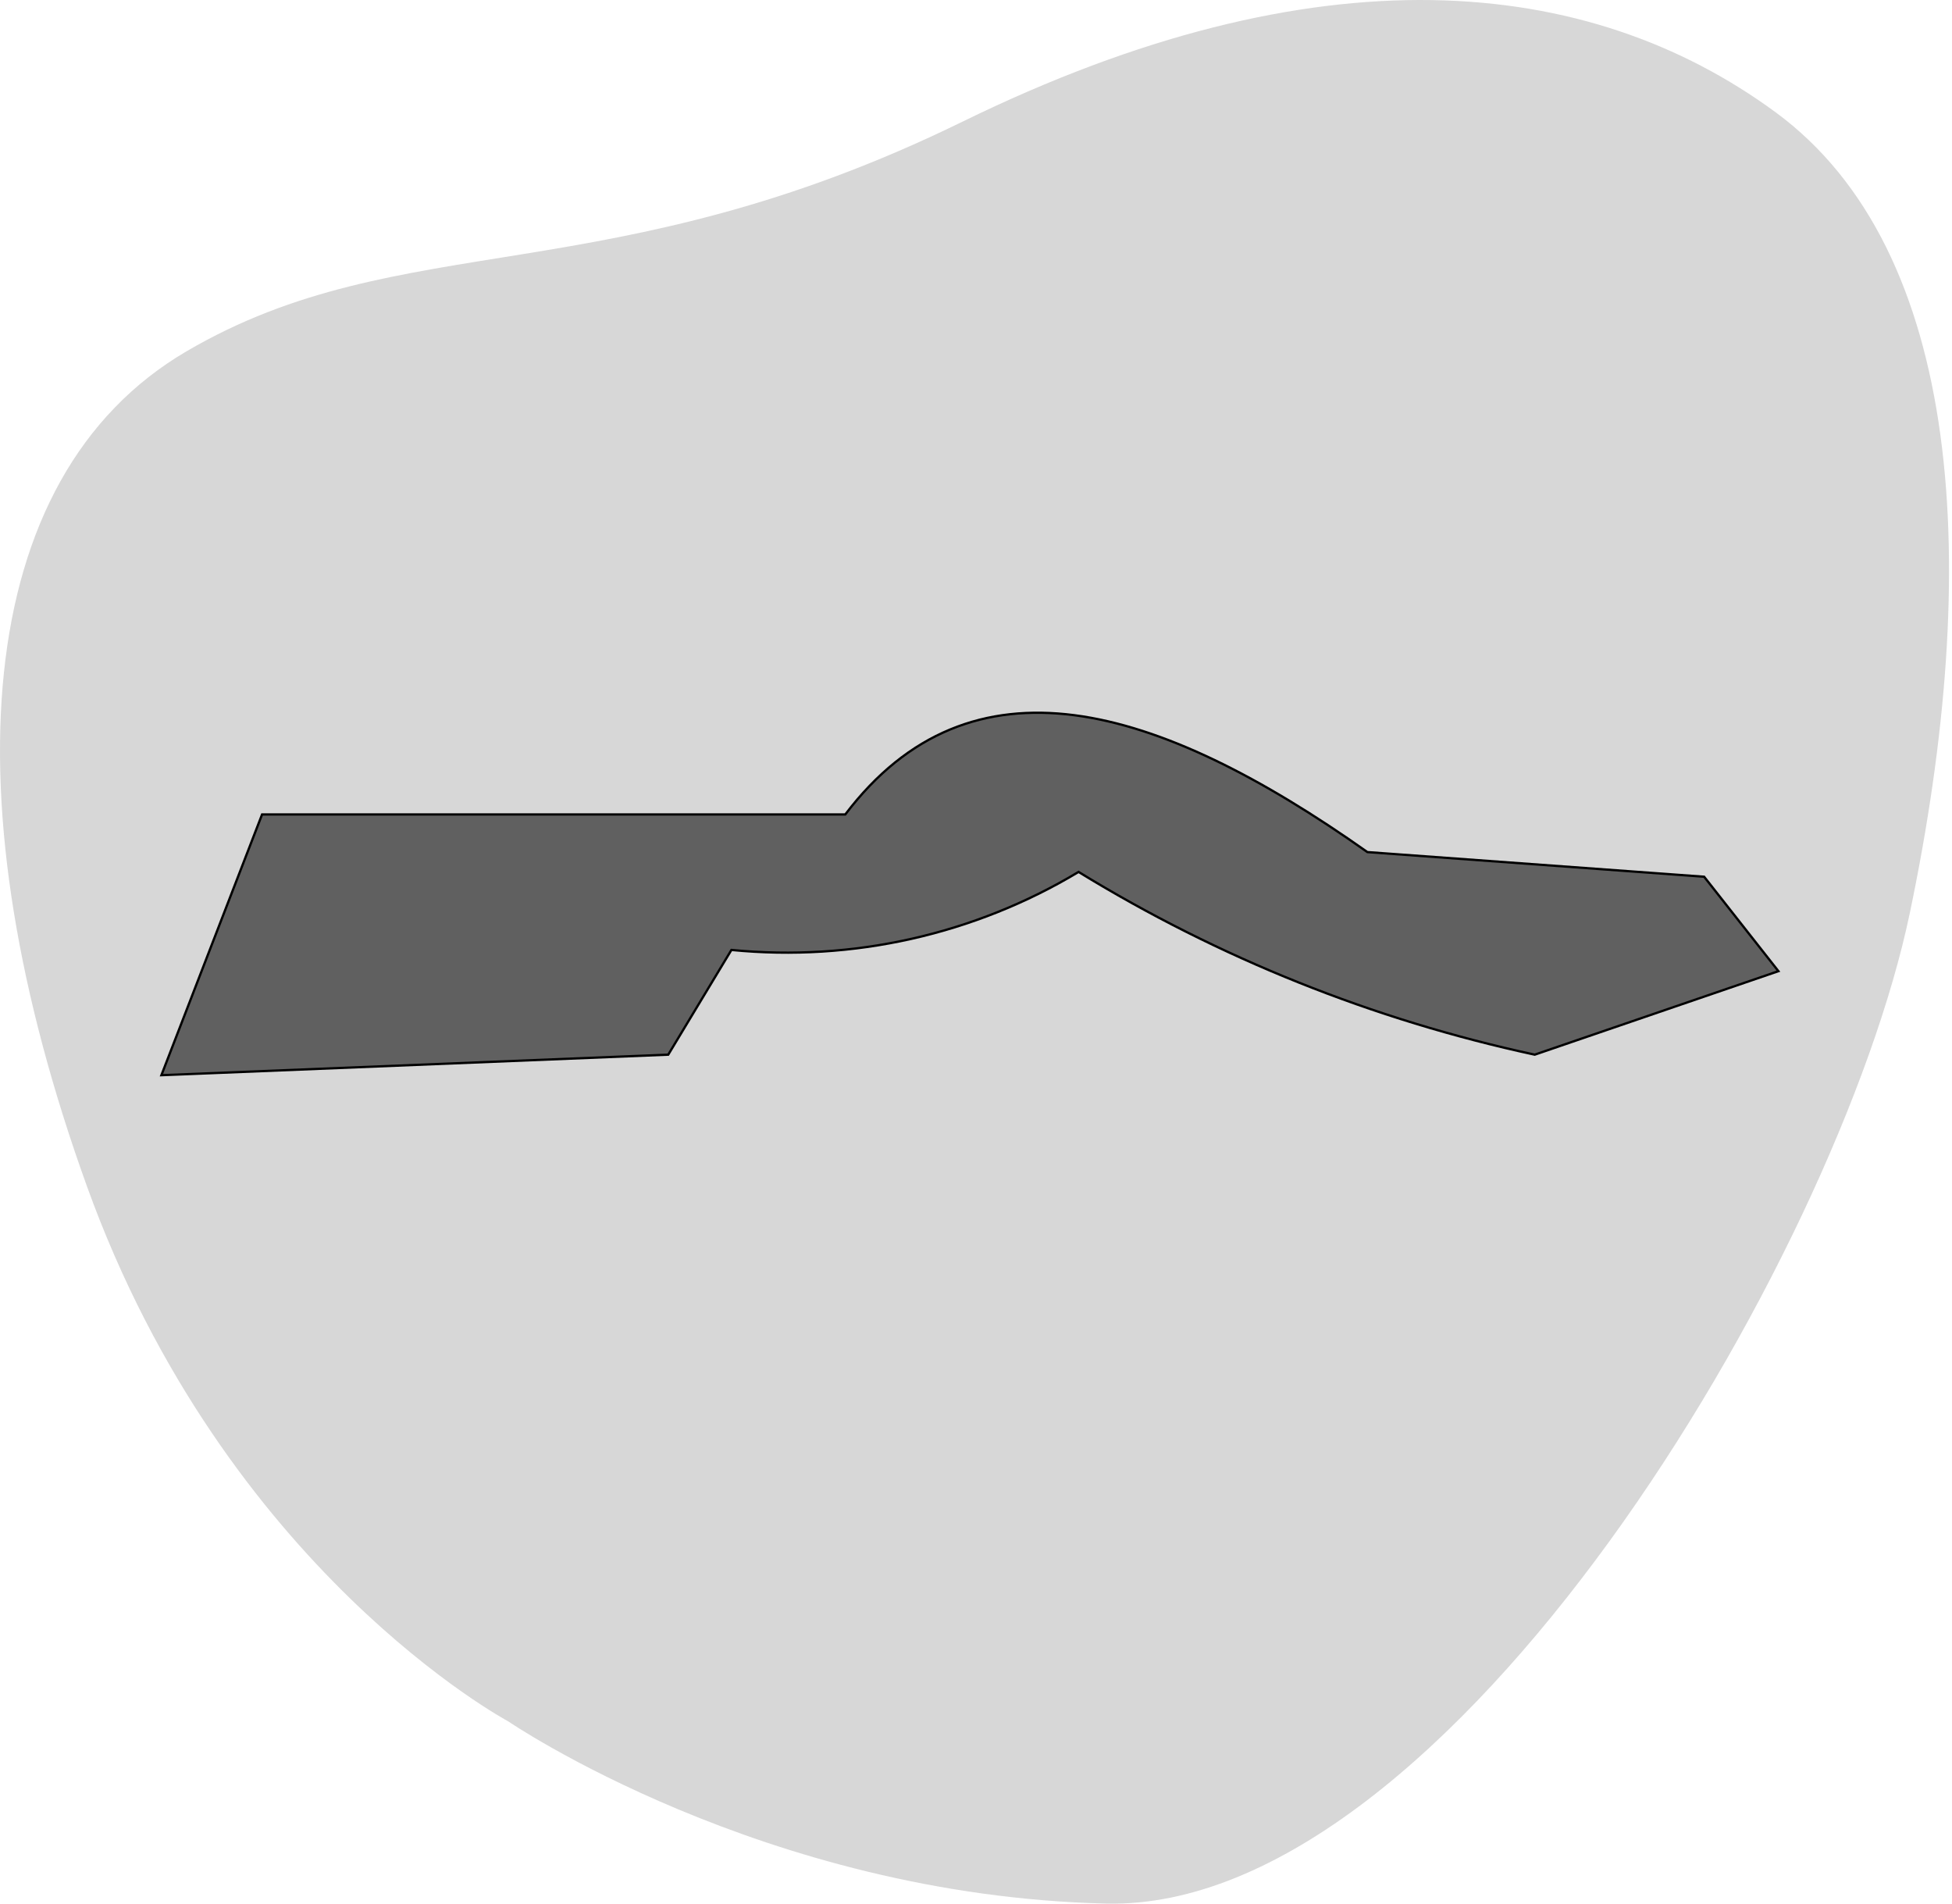 <svg xmlns="http://www.w3.org/2000/svg" width="641" height="625" viewBox="0 0 641 625" fill="none"><path opacity="0.7" d="M166.825 565.098C166.825 565.098 250.516 622.335 363.232 624.965C475.948 627.596 603.367 413.434 627.154 299.737C650.941 186.04 644.762 82.182 583.085 36.87C521.408 -8.443 432.629 -17.083 316.081 39.936C199.533 96.955 132.127 73.856 61.27 115.325C-9.586 156.795 -16.911 263.582 28.59 389.585C74.091 515.588 166.825 565.098 166.825 565.098Z" fill="#C6C6C6"></path><path d="M86.059 267.389H277.575C318.842 213.011 379.717 230.762 449.027 279.747L559.605 287.837L584 318.846L503.974 346.259C450.938 334.821 400.278 314.53 354.181 286.264C320.019 306.791 279.998 315.784 240.184 311.879L219.436 346.259L53 353L86.059 267.389Z" fill="#606060" stroke="black" stroke-width="0.75"></path></svg>